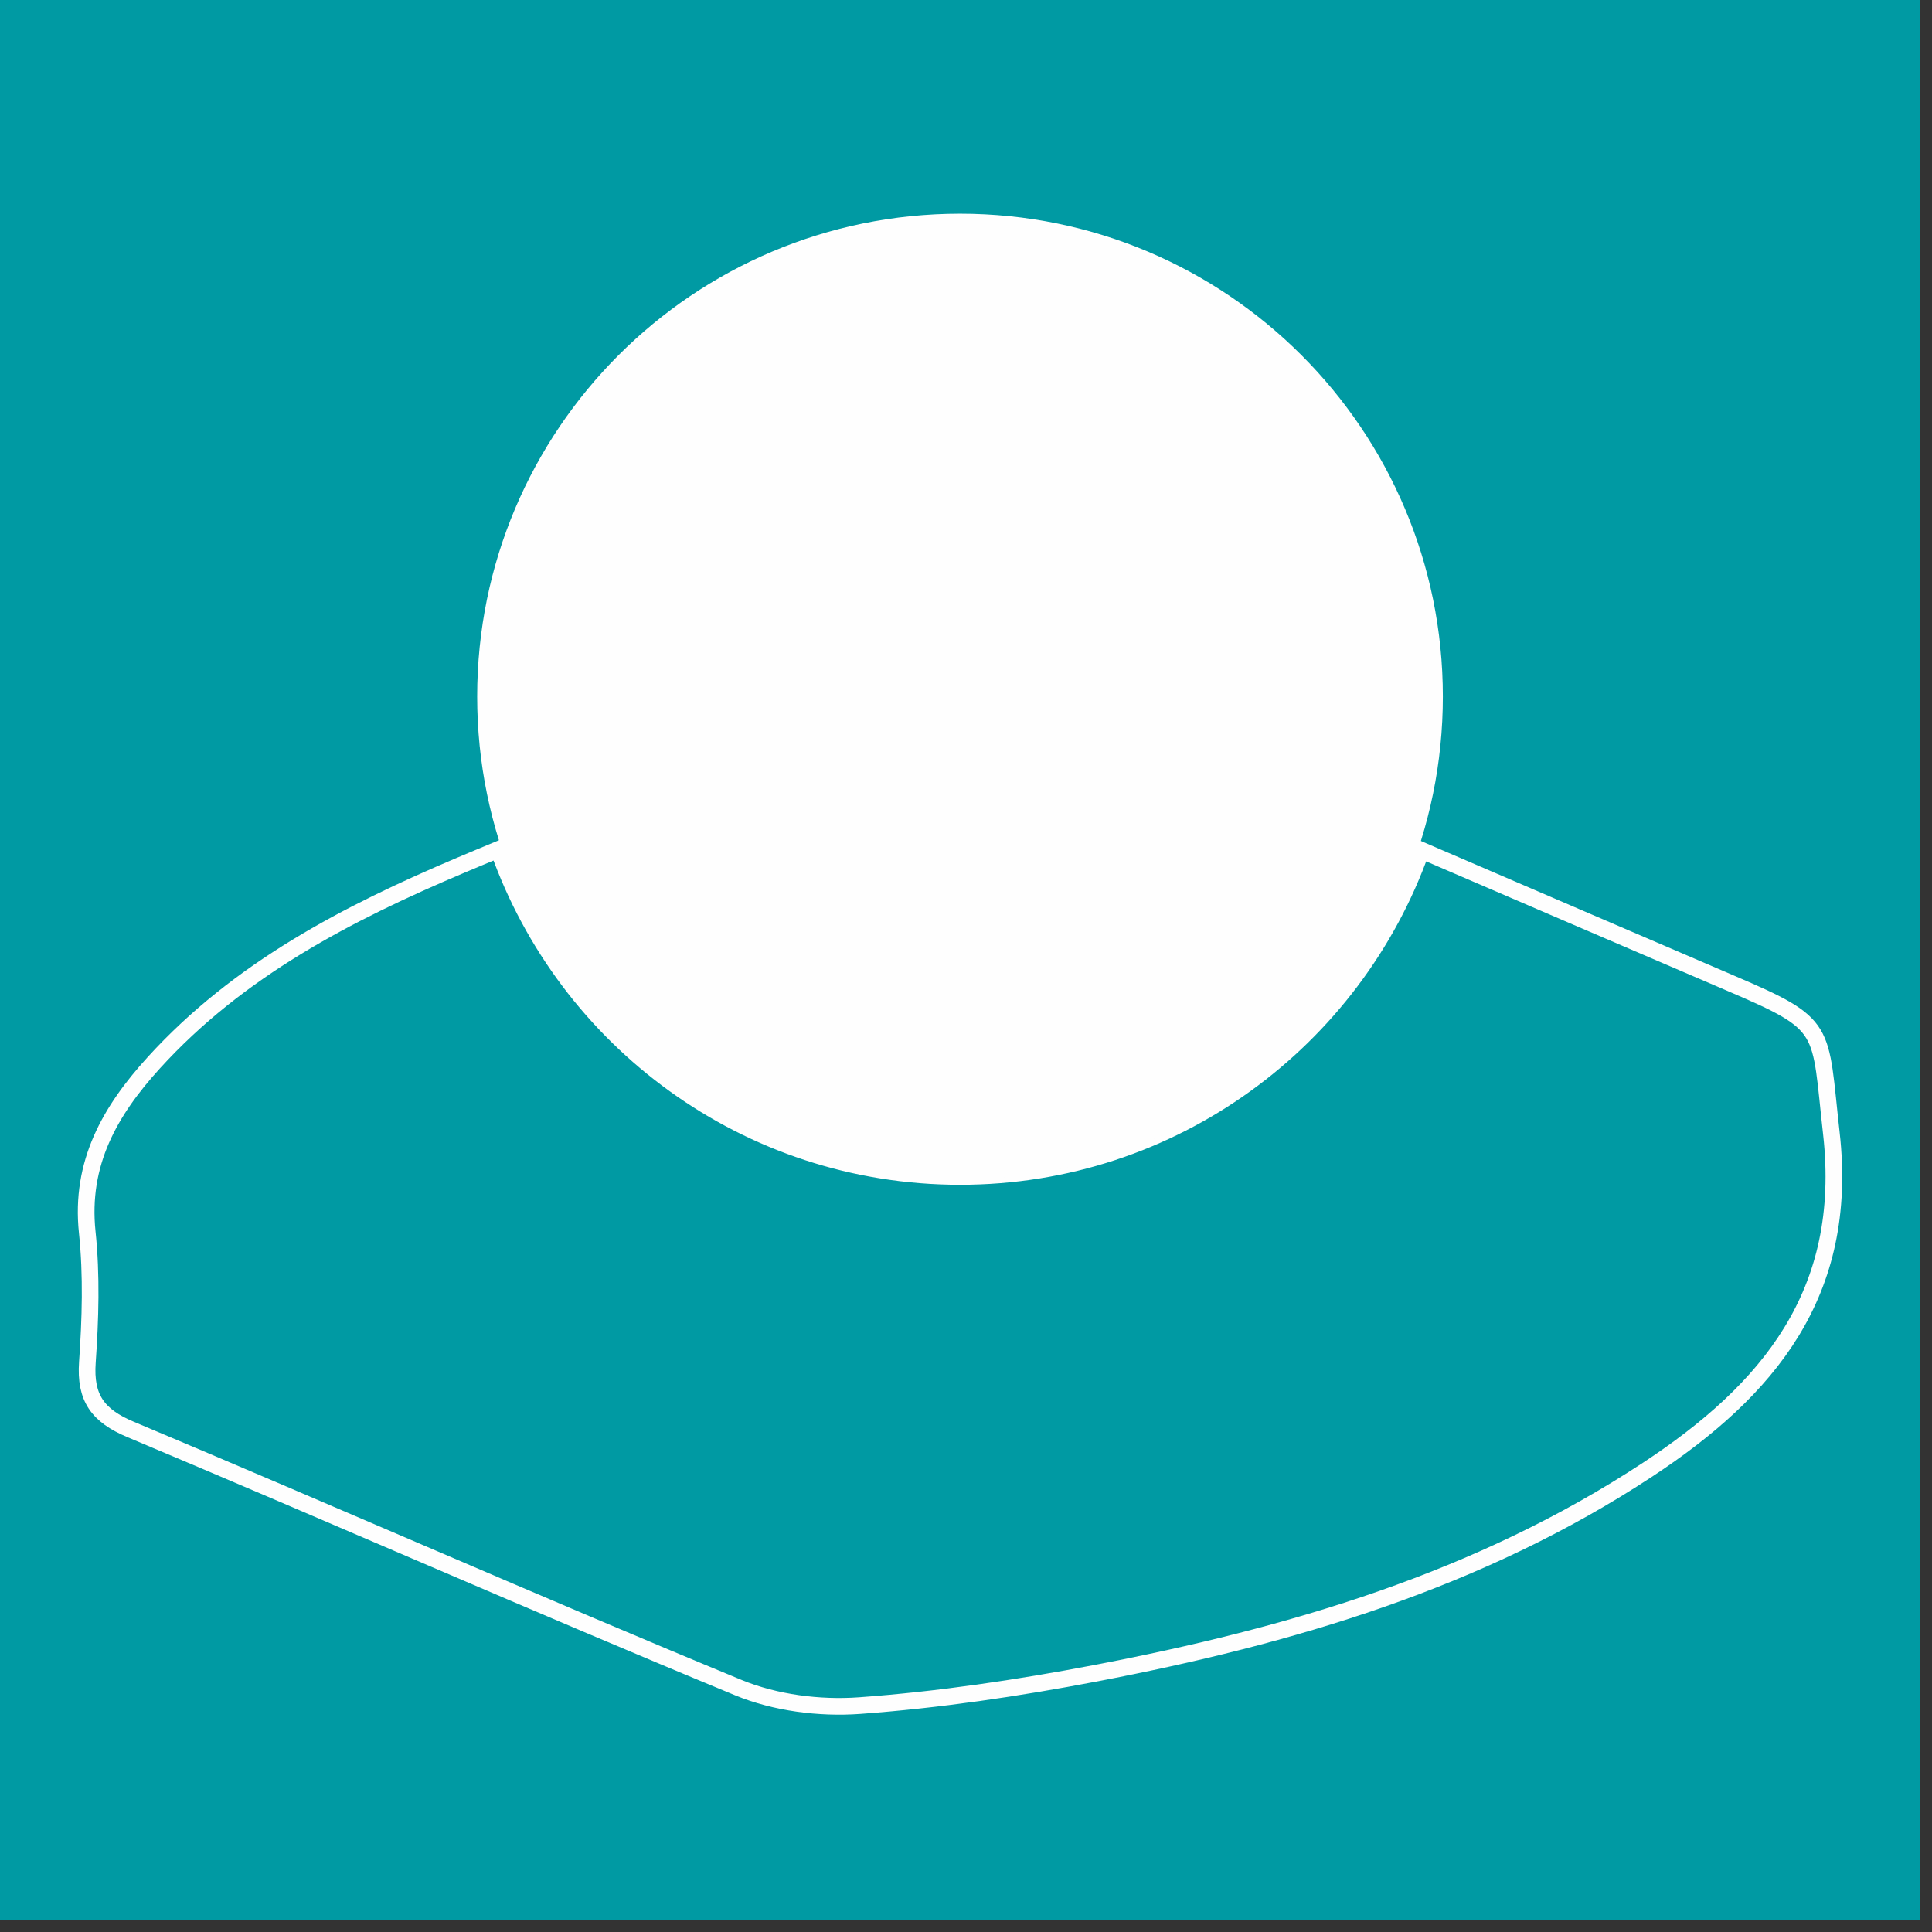 <?xml version="1.0" encoding="UTF-8"?>
<svg xmlns="http://www.w3.org/2000/svg" xmlns:xlink="http://www.w3.org/1999/xlink" width="116px" height="116px" viewBox="0 0 116 116" version="1.1">
  <rect x="0" y="0" width="116" height="116" fill="#333333" stroke="none"/>
  <title>Group 7</title>
  <g id="Page-1" stroke="none" stroke-width="1" fill="none" fill-rule="evenodd">
    <g id="Group-7">
      <polygon id="Fill-1" fill="#009AA3" points="0 115.281 115.281 115.281 115.281 0 0 0"></polygon>
      <g id="Group-6" transform="translate(5, 12.281)">
        <path d="M104.958,55.769 C104.234,49.334 104.818,49.279 98.909,46.751 C92.764,44.121 86.621,41.471 80.341,38.77 C76.289,50.175 65.434,58.355 52.641,58.355 C39.83,58.355 28.962,50.153 24.924,38.724 C24.117,39.06 23.388,39.361 22.677,39.663 C15.845,42.556 9.323,45.932 4.229,51.532 C1.605,54.416 -0.197,57.544 0.238,61.703 C0.508,64.284 0.426,66.924 0.246,69.52 C0.099,71.653 0.866,72.718 2.852,73.55 C15.033,78.665 27.121,84.002 39.332,89.046 C41.543,89.959 44.208,90.3 46.607,90.126 C51.345,89.781 56.08,89.079 60.752,88.188 C72.475,85.948 83.828,82.605 93.932,75.954 C101.163,71.195 106.039,65.38 104.958,55.769 Z" id="Stroke-2" stroke="#FEFEFE"></path>
        <path d="M81.631,29.54 C81.631,45.551 68.652,58.53 52.641,58.53 C36.63,58.53 23.65,45.551 23.65,29.54 C23.65,13.529 36.63,0.55 52.641,0.55 C68.652,0.55 81.631,13.529 81.631,29.54" id="Fill-4" fill="#FEFEFE"></path>
      </g>
    </g>
  </g>
</svg>
